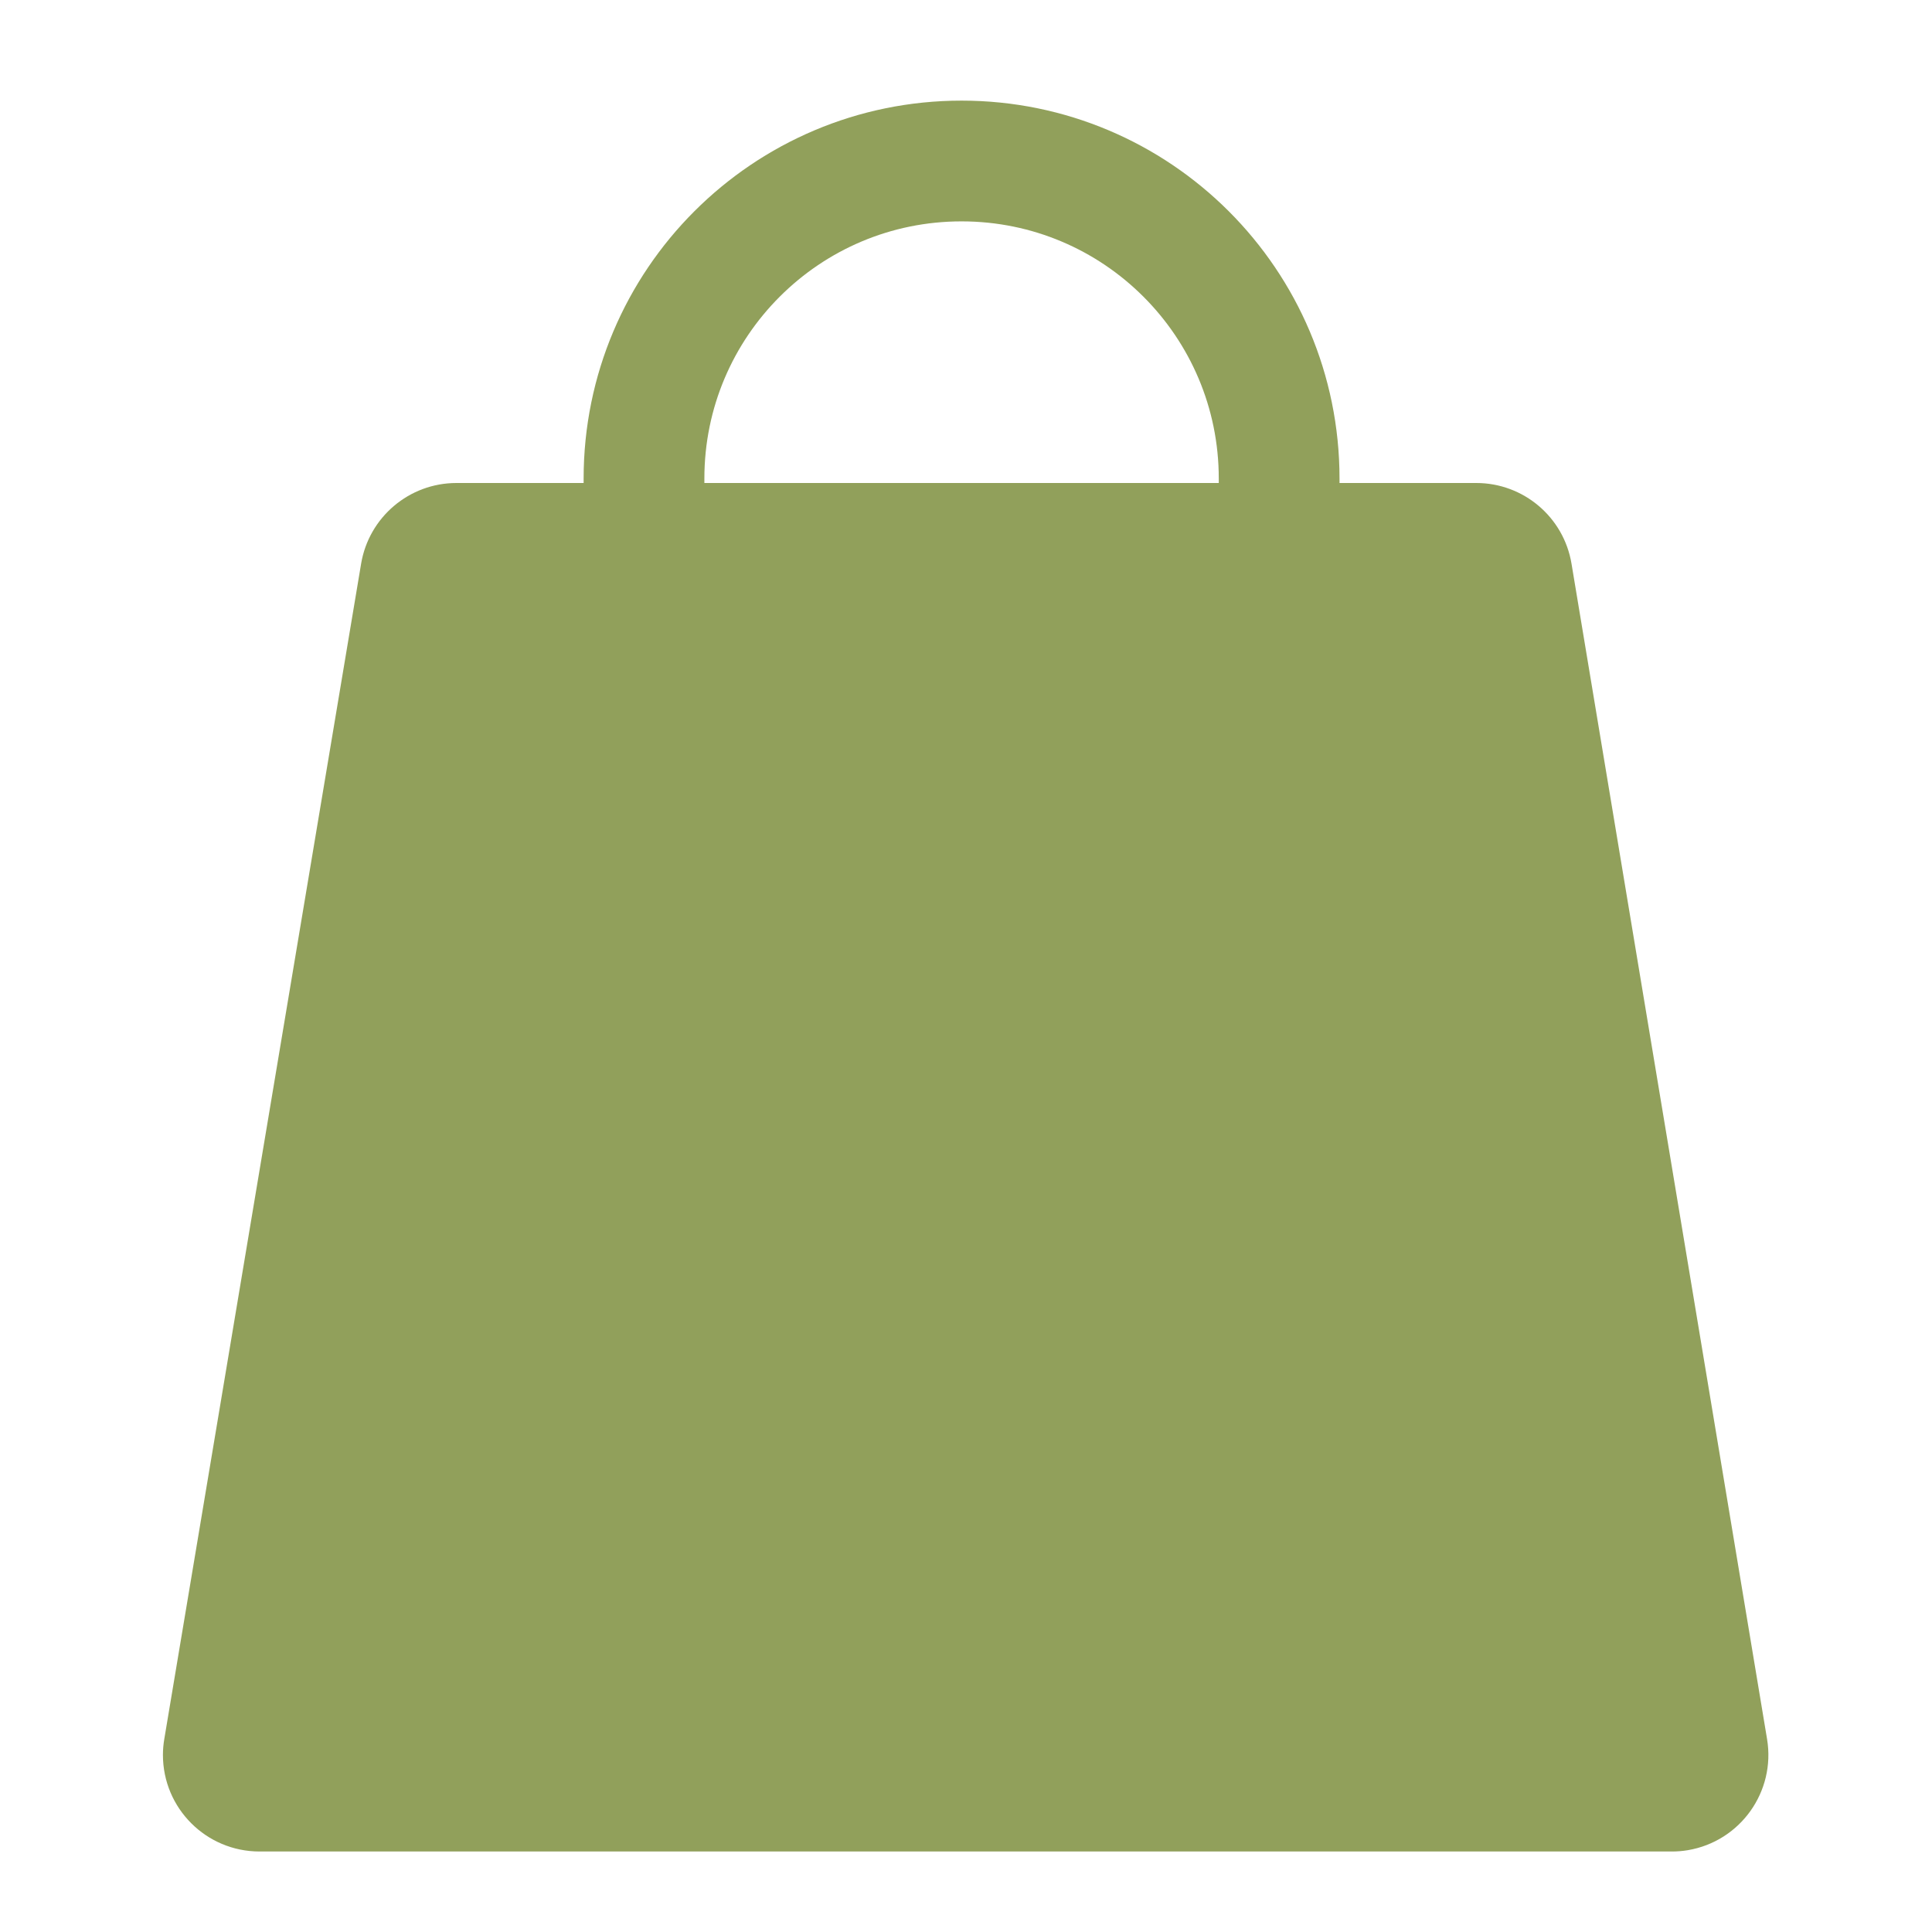<?xml version="1.0" encoding="UTF-8"?>
<svg width="24px" height="24px" viewBox="0 0 24 24" version="1.1" xmlns="http://www.w3.org/2000/svg" xmlns:xlink="http://www.w3.org/1999/xlink">
    <!-- Generator: Sketch 51.3 (57544) - http://www.bohemiancoding.com/sketch -->
    <title>Artboard</title>
    <desc>Created with Sketch.</desc>
    <defs></defs>
    <g id="Artboard" stroke="none" stroke-width="1" fill="none" fill-rule="evenodd">
        <g id="Shopping-bag" transform="translate(2, 2)" fill-rule="nonzero">
            <path d="M13.89,9 C13.89,7.083 13.89,5.397 13.89,3.945 C13.89,1.766 12.124,0 9.945,0 C7.766,0 6,1.766 6,3.945 C6,5.397 6,7.083 6,9" id="Oval-2" stroke="#91A05B" stroke-width="1.5"></path>
            <path d="M3.67,4 L16.339,4 C16.925,4 17.426,4.424 17.522,5.003 L19.951,19.603 C20.06,20.257 19.618,20.875 18.965,20.984 C18.9,20.995 18.834,21 18.768,21 L1.224,21 C0.561,21 0.024,20.463 0.024,19.8 C0.024,19.734 0.03,19.667 0.041,19.602 L2.486,5.002 C2.583,4.424 3.084,4 3.67,4 Z" id="Rectangle-2" fill="#91A05B"></path>
        </g>
    </g>
</svg>